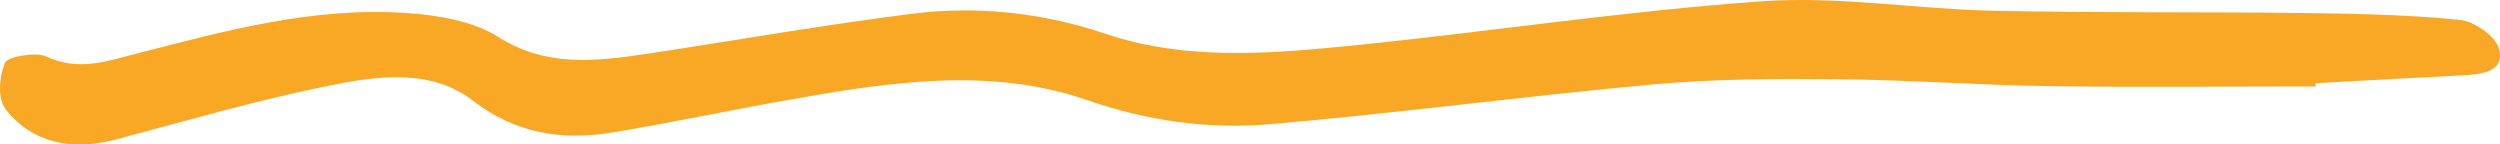 <svg xmlns="http://www.w3.org/2000/svg" width="398" height="23" viewBox="0 0 398 23" fill="none"><path d="M368.613 13.76c-14.086 0-28.171.157-42.257-.044-11.295-.158-22.591-1.005-33.902-1.106-9.776-.086-19.618-.057-29.328.833-20.394 1.853-40.689 4.596-61.1 6.334-9.825.833-19.436-.56-29.014-3.863-15.621-5.386-31.821-2.787-47.723.028-9.281 1.637-18.479 3.605-27.76 5.142-8.24 1.364-15.571.086-22.26-5.07-6.737-5.199-15.423-3.906-23.217-2.312C40.724 16 29.643 19.232 18.497 22.19c-6.986 1.852-13.294.632-17.554-4.74-1.404-1.766-1.057-5.213-.149-7.468.38-.948 4.905-1.767 6.523-1.005 5.169 2.427 9.693.775 14.499-.46C35.95 4.884 50.12.991 65.097 2.097c4.855.36 10.37 1.336 14.136 3.734 7.645 4.883 15.506 3.964 23.68 2.744 14.086-2.112 28.106-4.596 42.241-6.377 10.519-1.321 20.857-.187 30.963 3.217 12.666 4.251 25.959 3.16 39.021 1.853 21.831-2.183 43.546-5.53 65.426-7.067 12.088-.847 24.407 1.236 36.643 1.508 16.349.36 32.713.158 49.078.36 8.438.1 16.926.258 25.299 1.091 2.344.23 5.763 2.671 6.258 4.582 1.007 3.849-3.005 4.122-6.341 4.28-7.613.387-15.225.804-22.838 1.22 0 .172-.017.345-.033.503z" fill="#F9A825"/></svg>